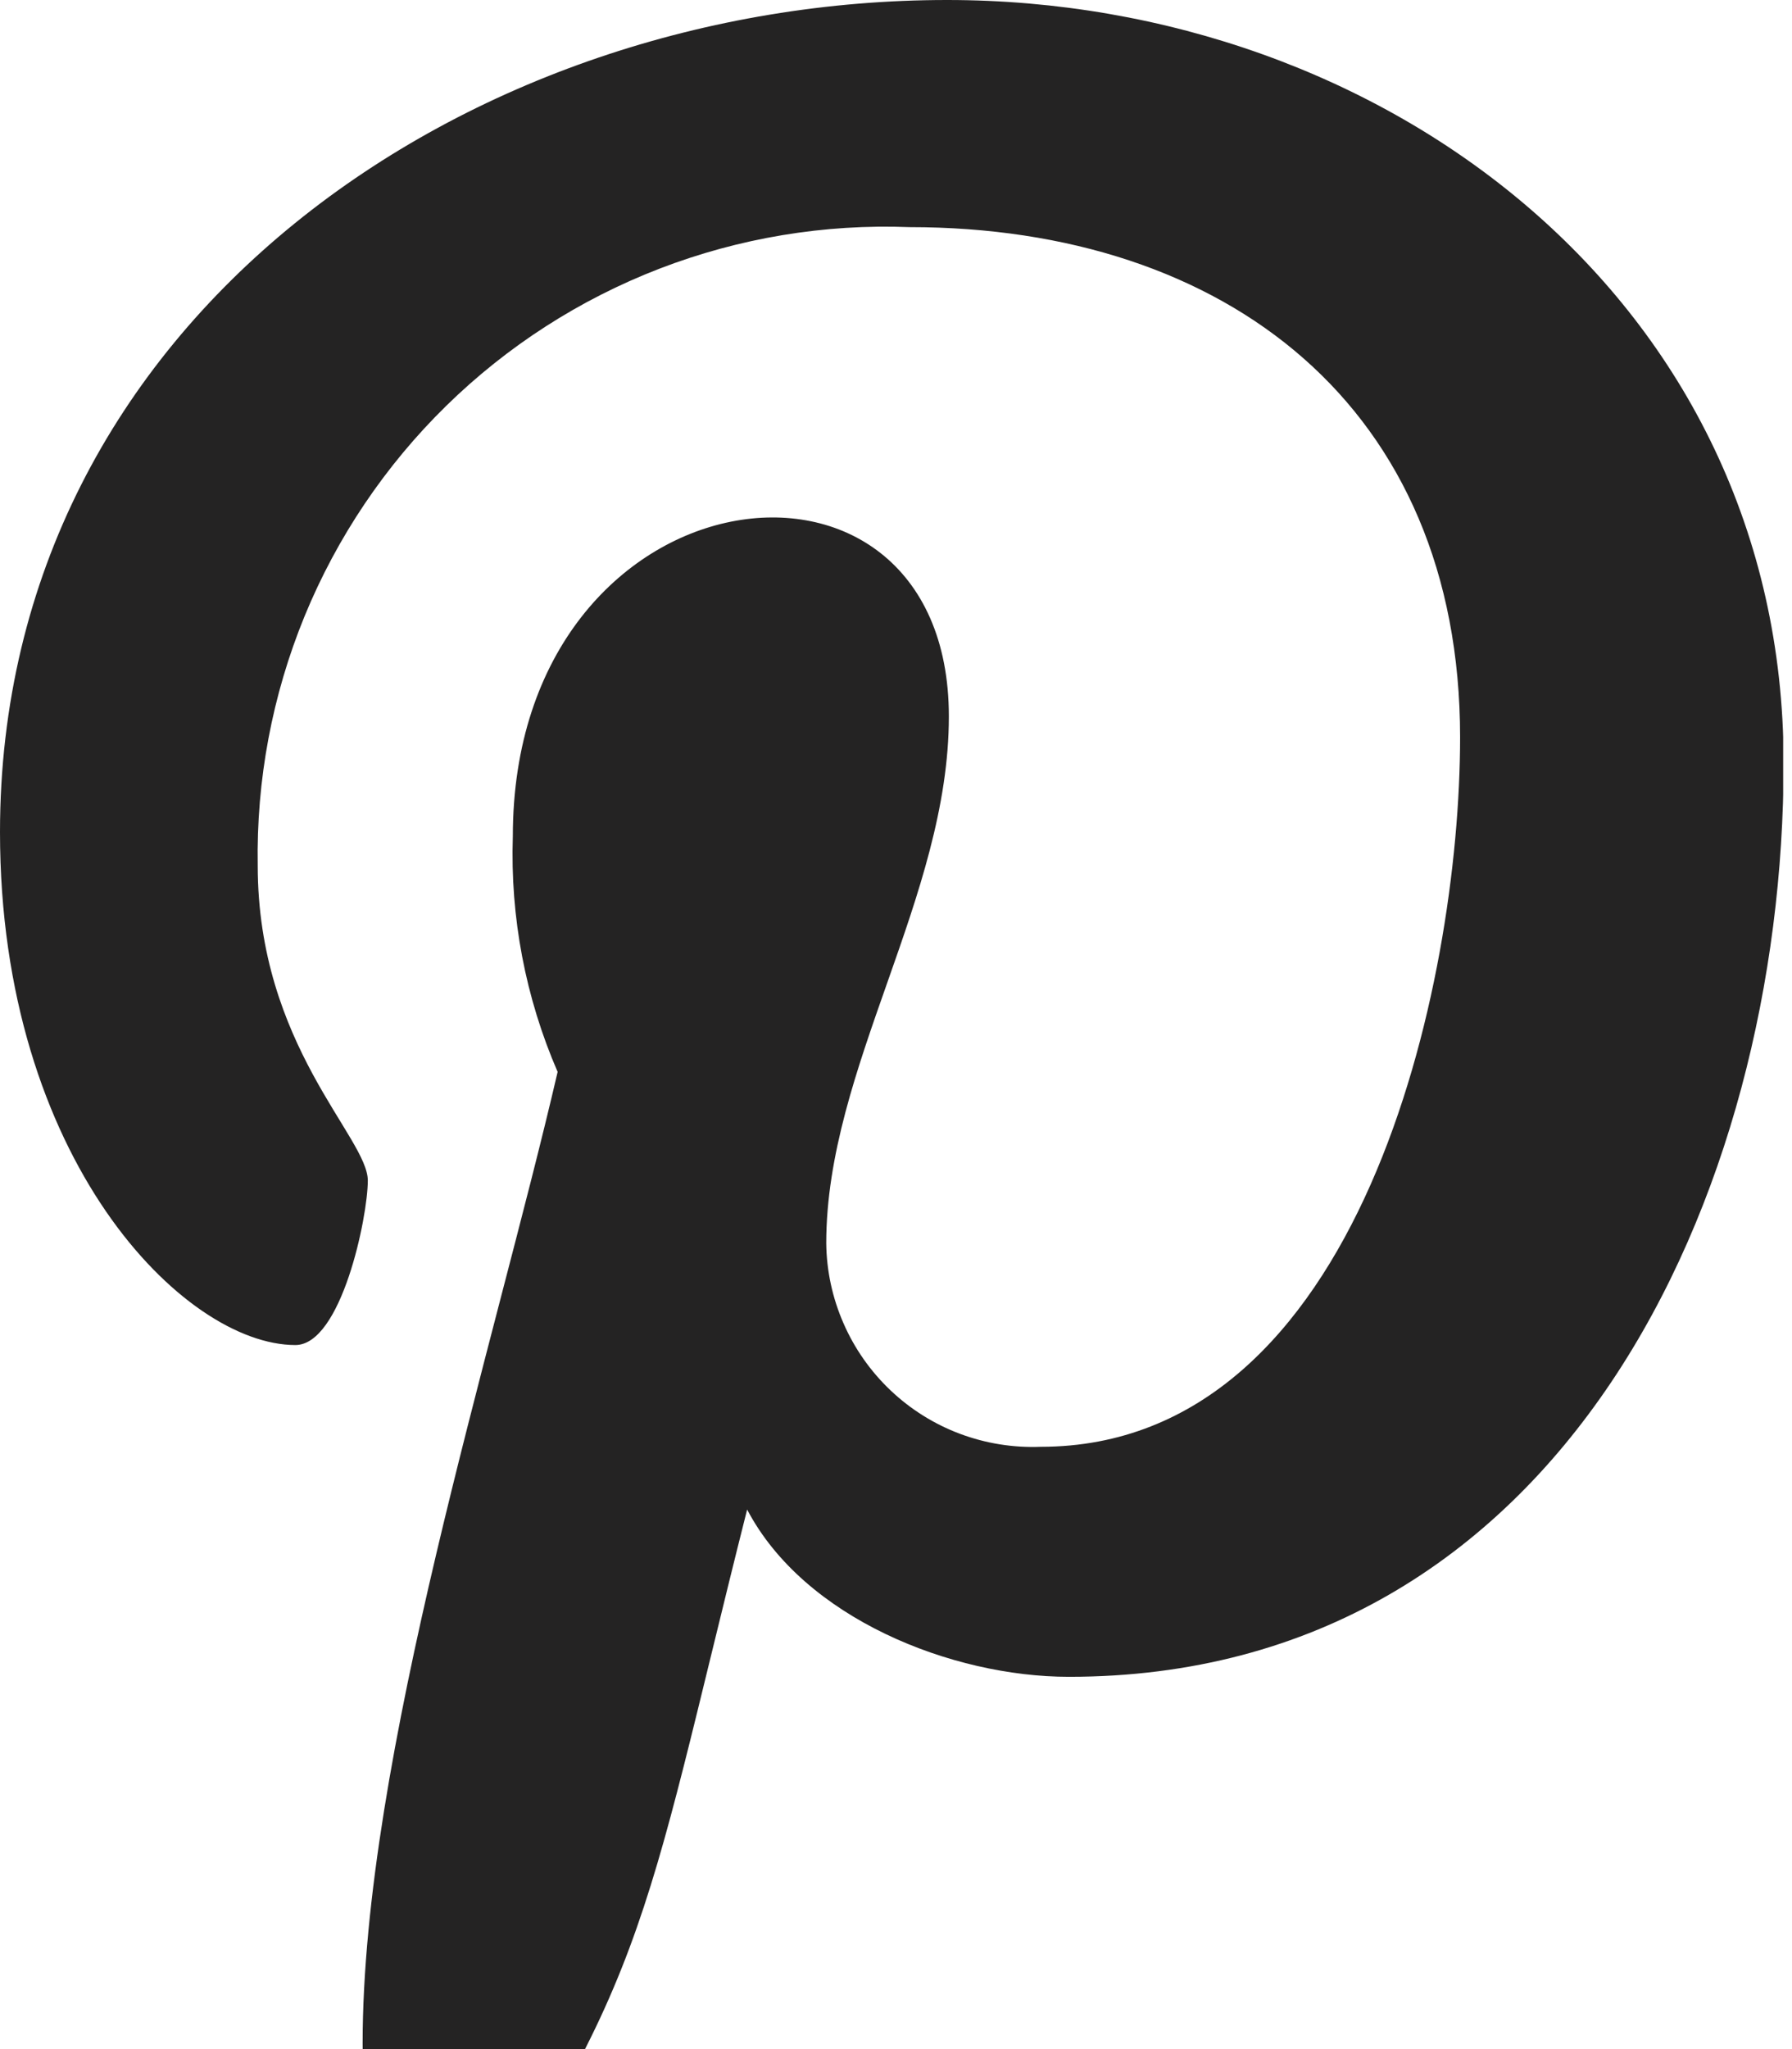 <?xml version="1.0" encoding="UTF-8"?>
<svg xmlns="http://www.w3.org/2000/svg" width="28" height="32" viewBox="0 0 28 32" fill="none">
  <g id="icon-pinterest" clip-path="url(#clip0_1_1753)">
    <path id="Vector" d="M14.8 0C7.357 0 0 4.963 0 12.995C0 18.103 2.873 21.005 4.615 21.005C5.333 21.005 5.747 19.005 5.747 18.436C5.747 17.761 4.027 16.325 4.027 13.517C4.004 12.183 4.253 10.858 4.759 9.623C5.266 8.389 6.019 7.271 6.973 6.337C7.926 5.404 9.06 4.675 10.306 4.195C11.551 3.716 12.881 3.495 14.214 3.547C19.155 3.547 22.814 6.355 22.814 11.514C22.814 15.367 21.269 22.594 16.262 22.594C15.832 22.611 15.402 22.542 14.999 22.391C14.596 22.24 14.227 22.009 13.915 21.713C13.602 21.416 13.352 21.061 13.18 20.666C13.007 20.272 12.915 19.847 12.91 19.416C12.91 16.673 14.826 14.016 14.826 11.188C14.826 6.388 8.013 7.255 8.013 13.06C7.971 14.323 8.21 15.58 8.713 16.739C7.713 21.049 5.666 27.47 5.666 31.911C5.666 33.282 5.866 34.632 5.993 36.003C6.24 36.279 6.116 36.25 6.493 36.112C10.15 31.105 10.019 30.126 11.674 23.574C12.566 25.274 14.874 26.186 16.702 26.186C24.408 26.186 27.869 18.676 27.869 11.906C27.862 4.702 21.637 0 14.8 0Z" fill="#242323"></path>
  </g>
  <defs>
    <clipPath id="clip0_1_1753">
      <rect width="27.862" height="36.215" fill="white"></rect>
    </clipPath>
  </defs>
</svg>

